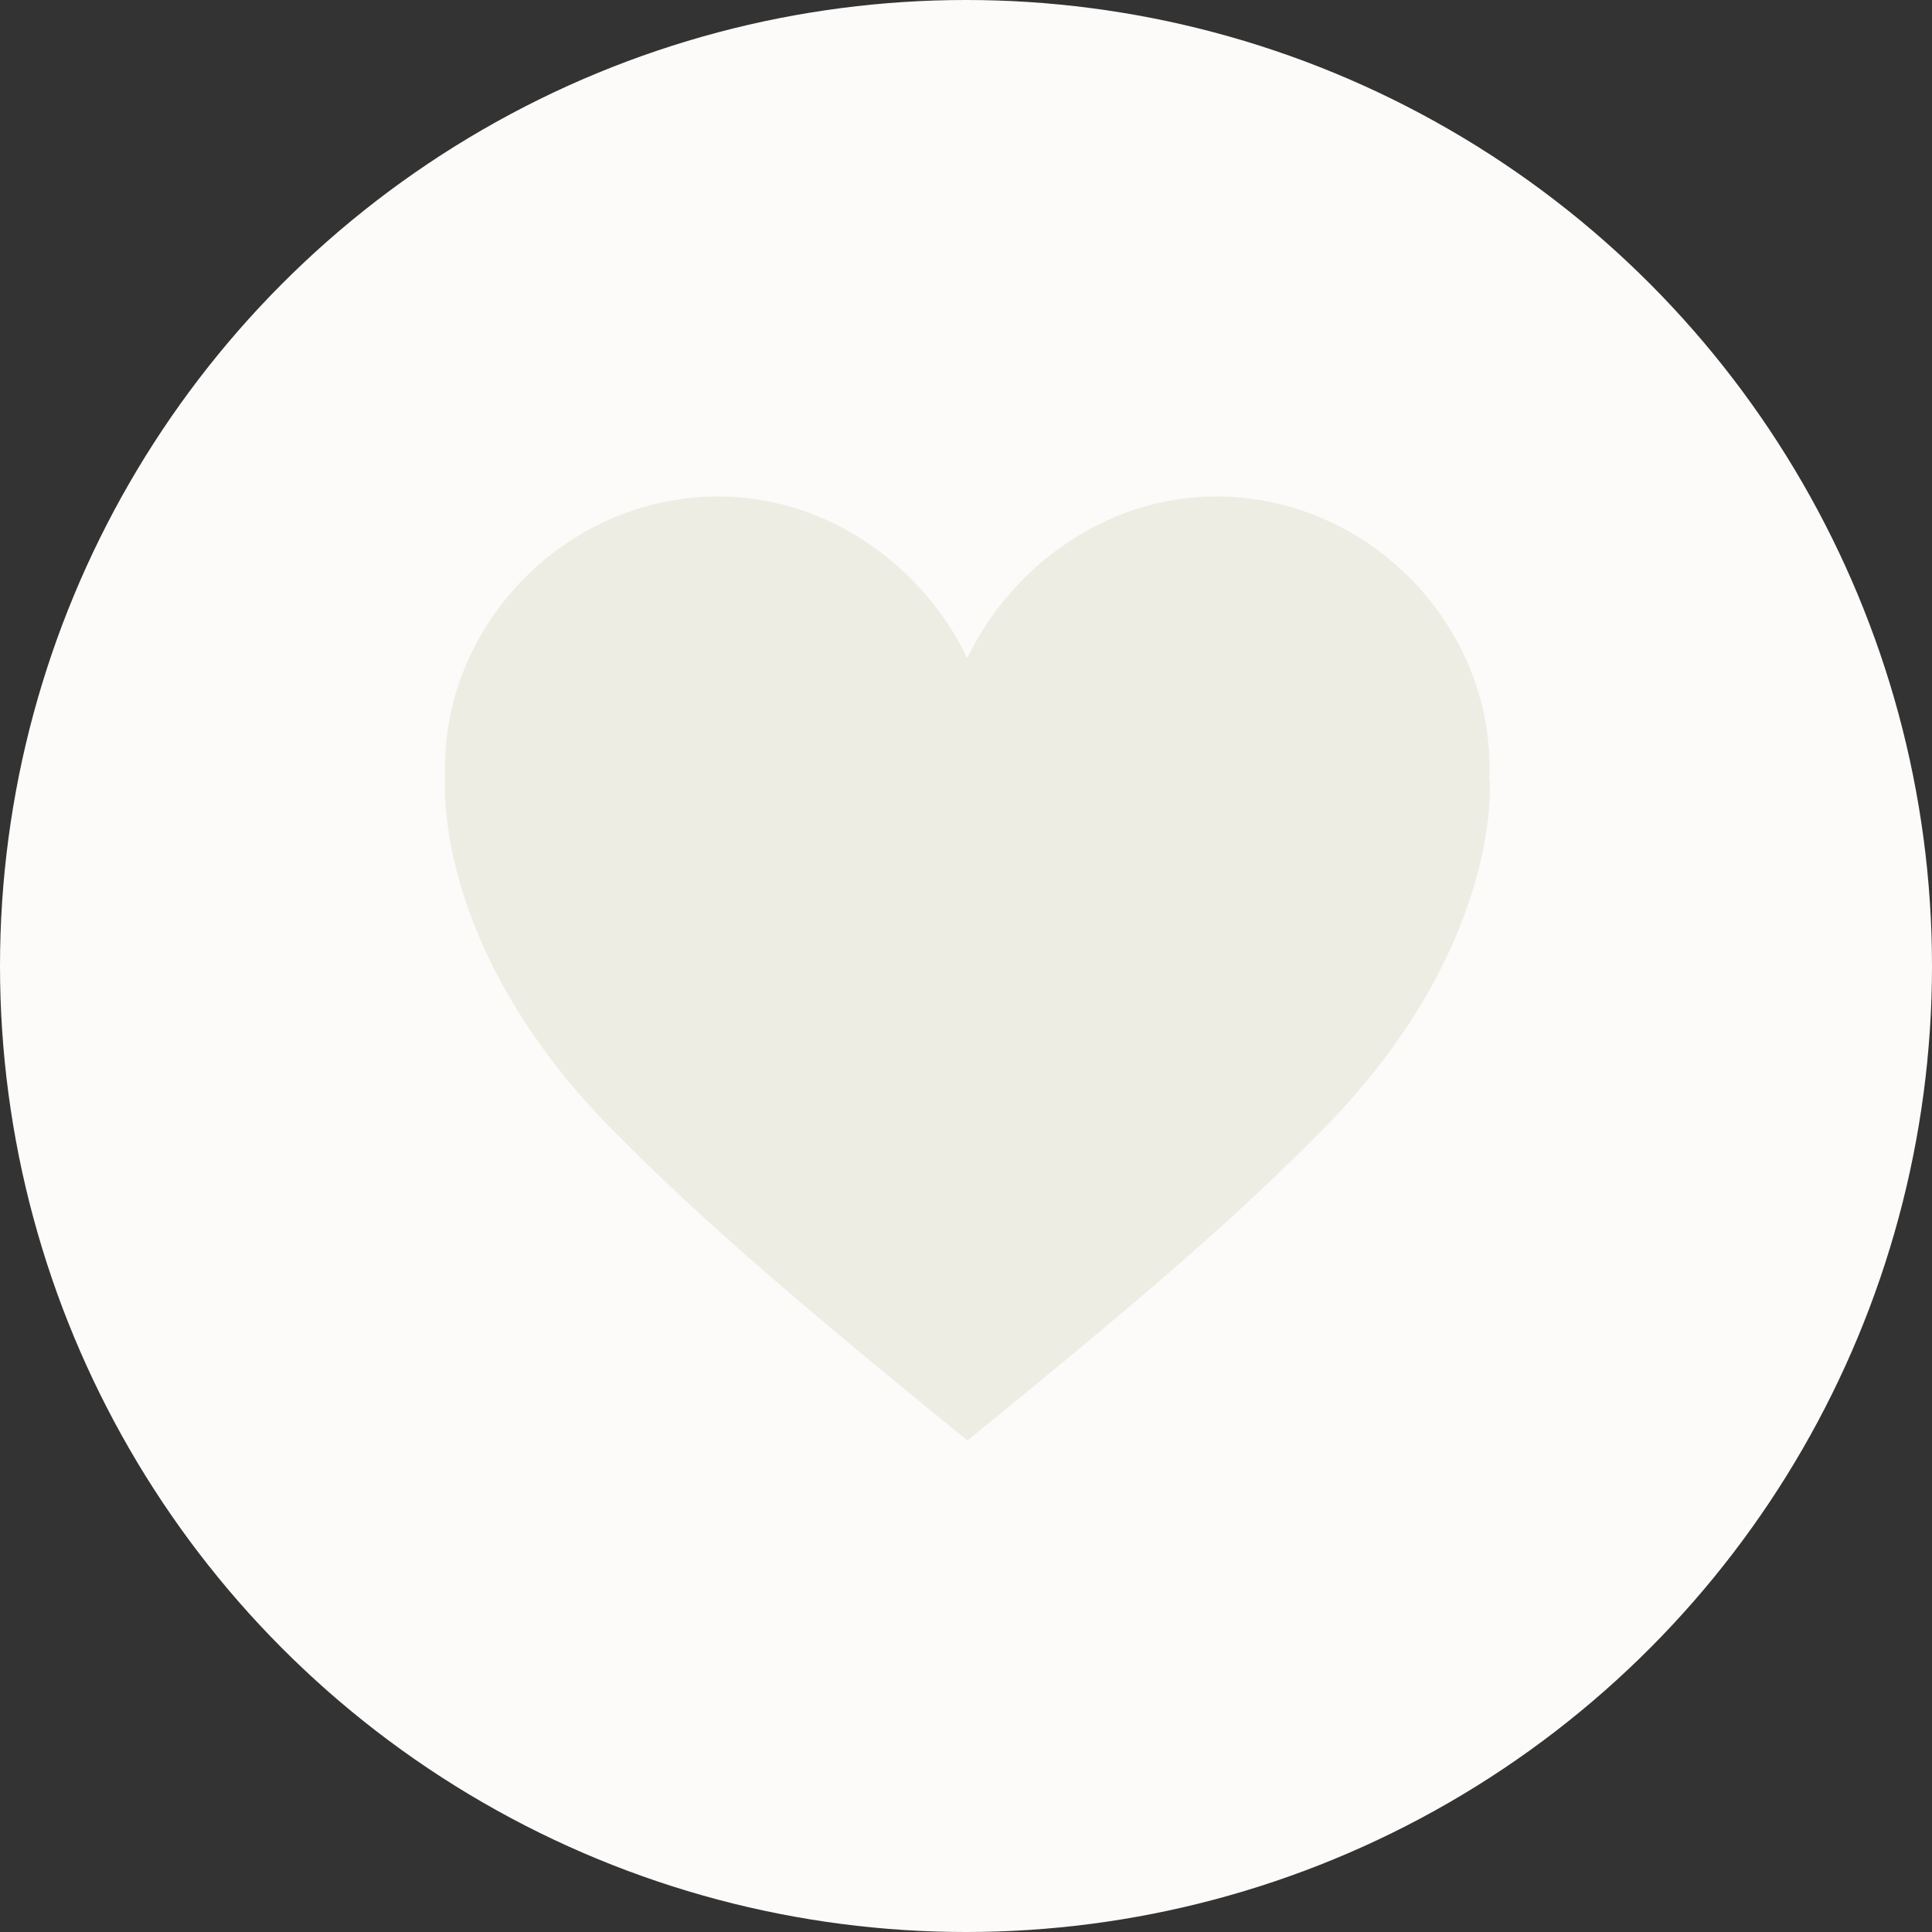 <svg viewBox="0 0 200 200" xmlns="http://www.w3.org/2000/svg" height="200" width="200" xmlns:xlink="http://www.w3.org/1999/xlink"><rect x="0" y="0" width="200" height="200" fill="#333333" stroke="none"/><circle fill="#FCFBFA" style="" r="100" cy="100" cx="100"></circle><path fill="#EEEDE4" style="" d="m154.17,80.58h0c.02-.37.03-.74.03-1.12,0-15.03-12.68-28.07-28.32-28.07-11.44,0-21.28,7.36-25.75,16.74h0c-4.47-9.38-14.32-16.74-25.75-16.74-15.64,0-28.32,13.03-28.32,28.07,0,.37.01.75.03,1.12h0s-1.6,17.86,18.28,37.36c9.04,9.05,19.14,17.66,35.78,31.18,16.63-13.52,26.74-22.12,35.78-31.18,19.87-19.5,18.28-37.36,18.28-37.36Z"></path></svg>